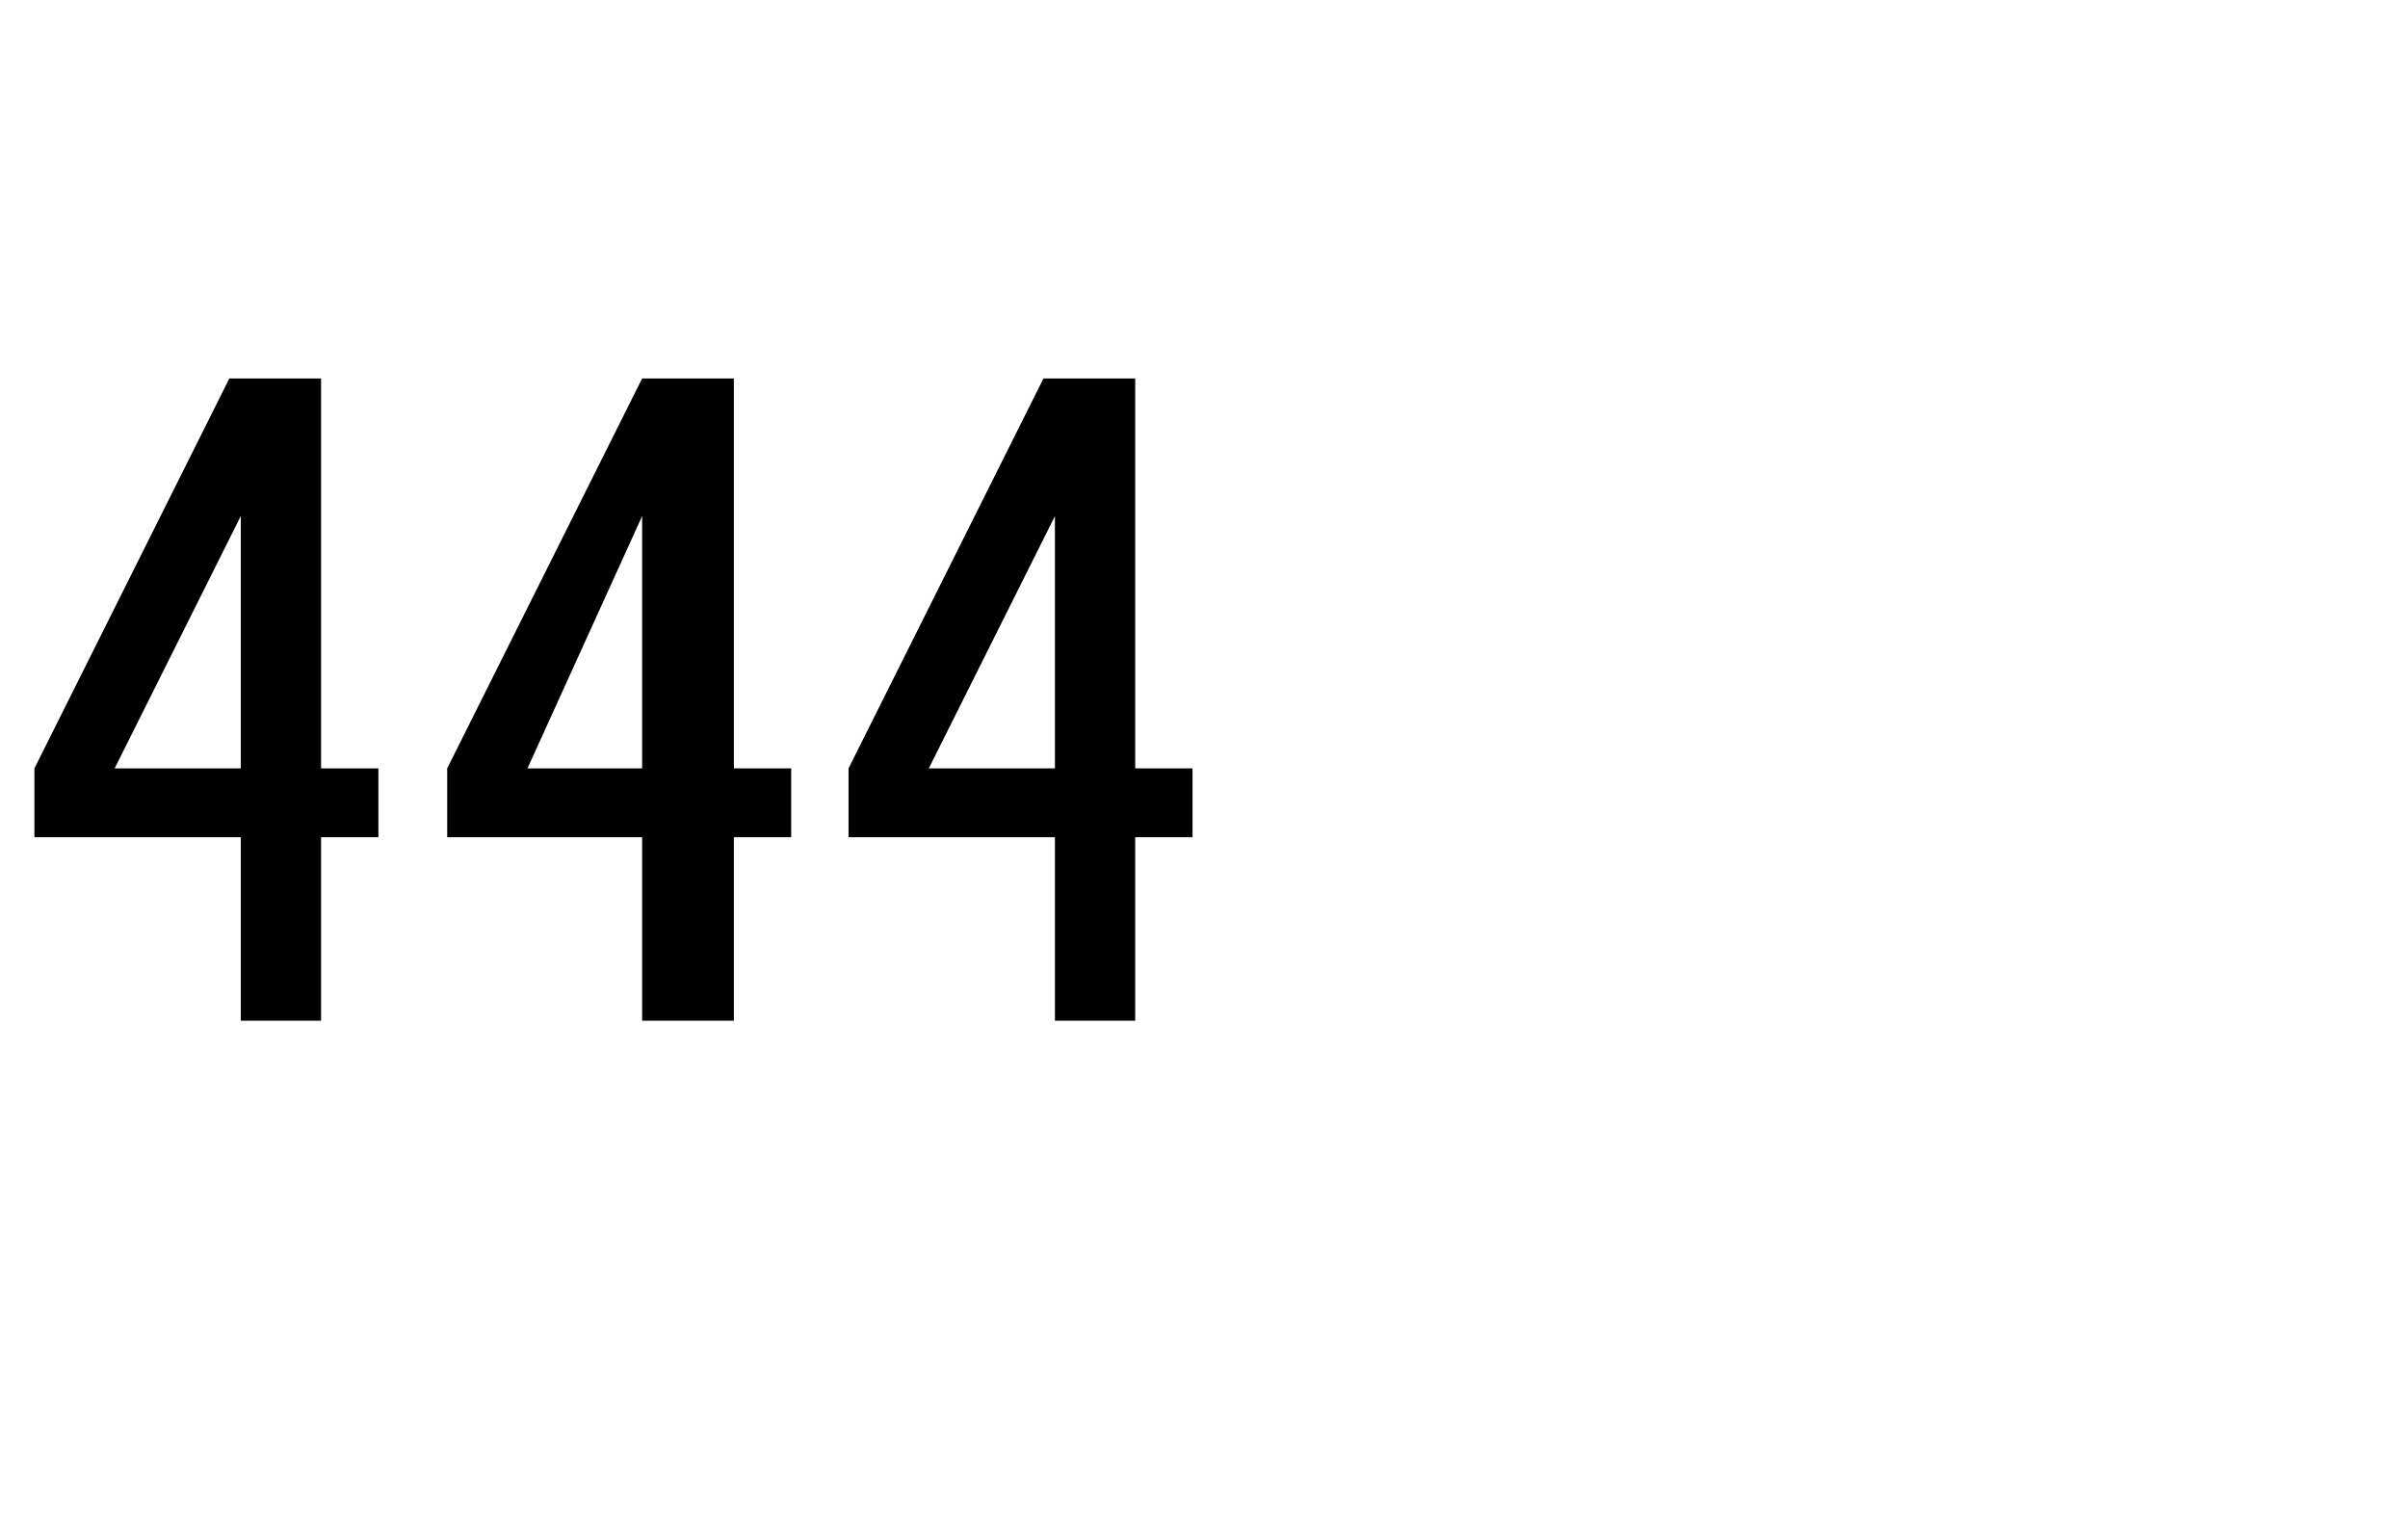<?xml version="1.0" standalone="no"?>
<!DOCTYPE svg PUBLIC "-//W3C//DTD SVG 1.1//EN" "http://www.w3.org/Graphics/SVG/1.1/DTD/svg11.dtd">
<svg xmlns="http://www.w3.org/2000/svg" version="1.1" width="21px" height="13.3px" viewBox="0 -3 21 13.3" style="top:-3px">
  <desc>444</desc>
  <defs/>
  <g id="Polygon409058">
    <path d="M 2.1 5.9 L 2.8 5.9 L 2.8 4.3 L 3.3 4.3 L 3.3 3.7 L 2.8 3.7 L 2.8 0.3 L 2 0.3 L 0.3 3.7 L 0.3 4.3 L 2.1 4.3 L 2.1 5.9 Z M 1 3.7 L 2.1 1.5 L 2.1 3.7 L 1 3.7 Z M 5.6 5.9 L 6.4 5.9 L 6.4 4.3 L 6.9 4.3 L 6.9 3.7 L 6.4 3.7 L 6.4 0.3 L 5.6 0.3 L 3.9 3.7 L 3.9 4.3 L 5.6 4.3 L 5.6 5.9 Z M 4.6 3.7 L 5.6 1.5 L 5.6 3.7 L 4.6 3.7 Z M 9.2 5.9 L 9.9 5.9 L 9.9 4.3 L 10.4 4.3 L 10.4 3.7 L 9.9 3.7 L 9.9 0.3 L 9.1 0.3 L 7.4 3.7 L 7.4 4.3 L 9.2 4.3 L 9.2 5.9 Z M 8.1 3.7 L 9.2 1.5 L 9.2 3.7 L 8.1 3.7 Z " stroke="none" fill="#000"/>
  </g>
</svg>